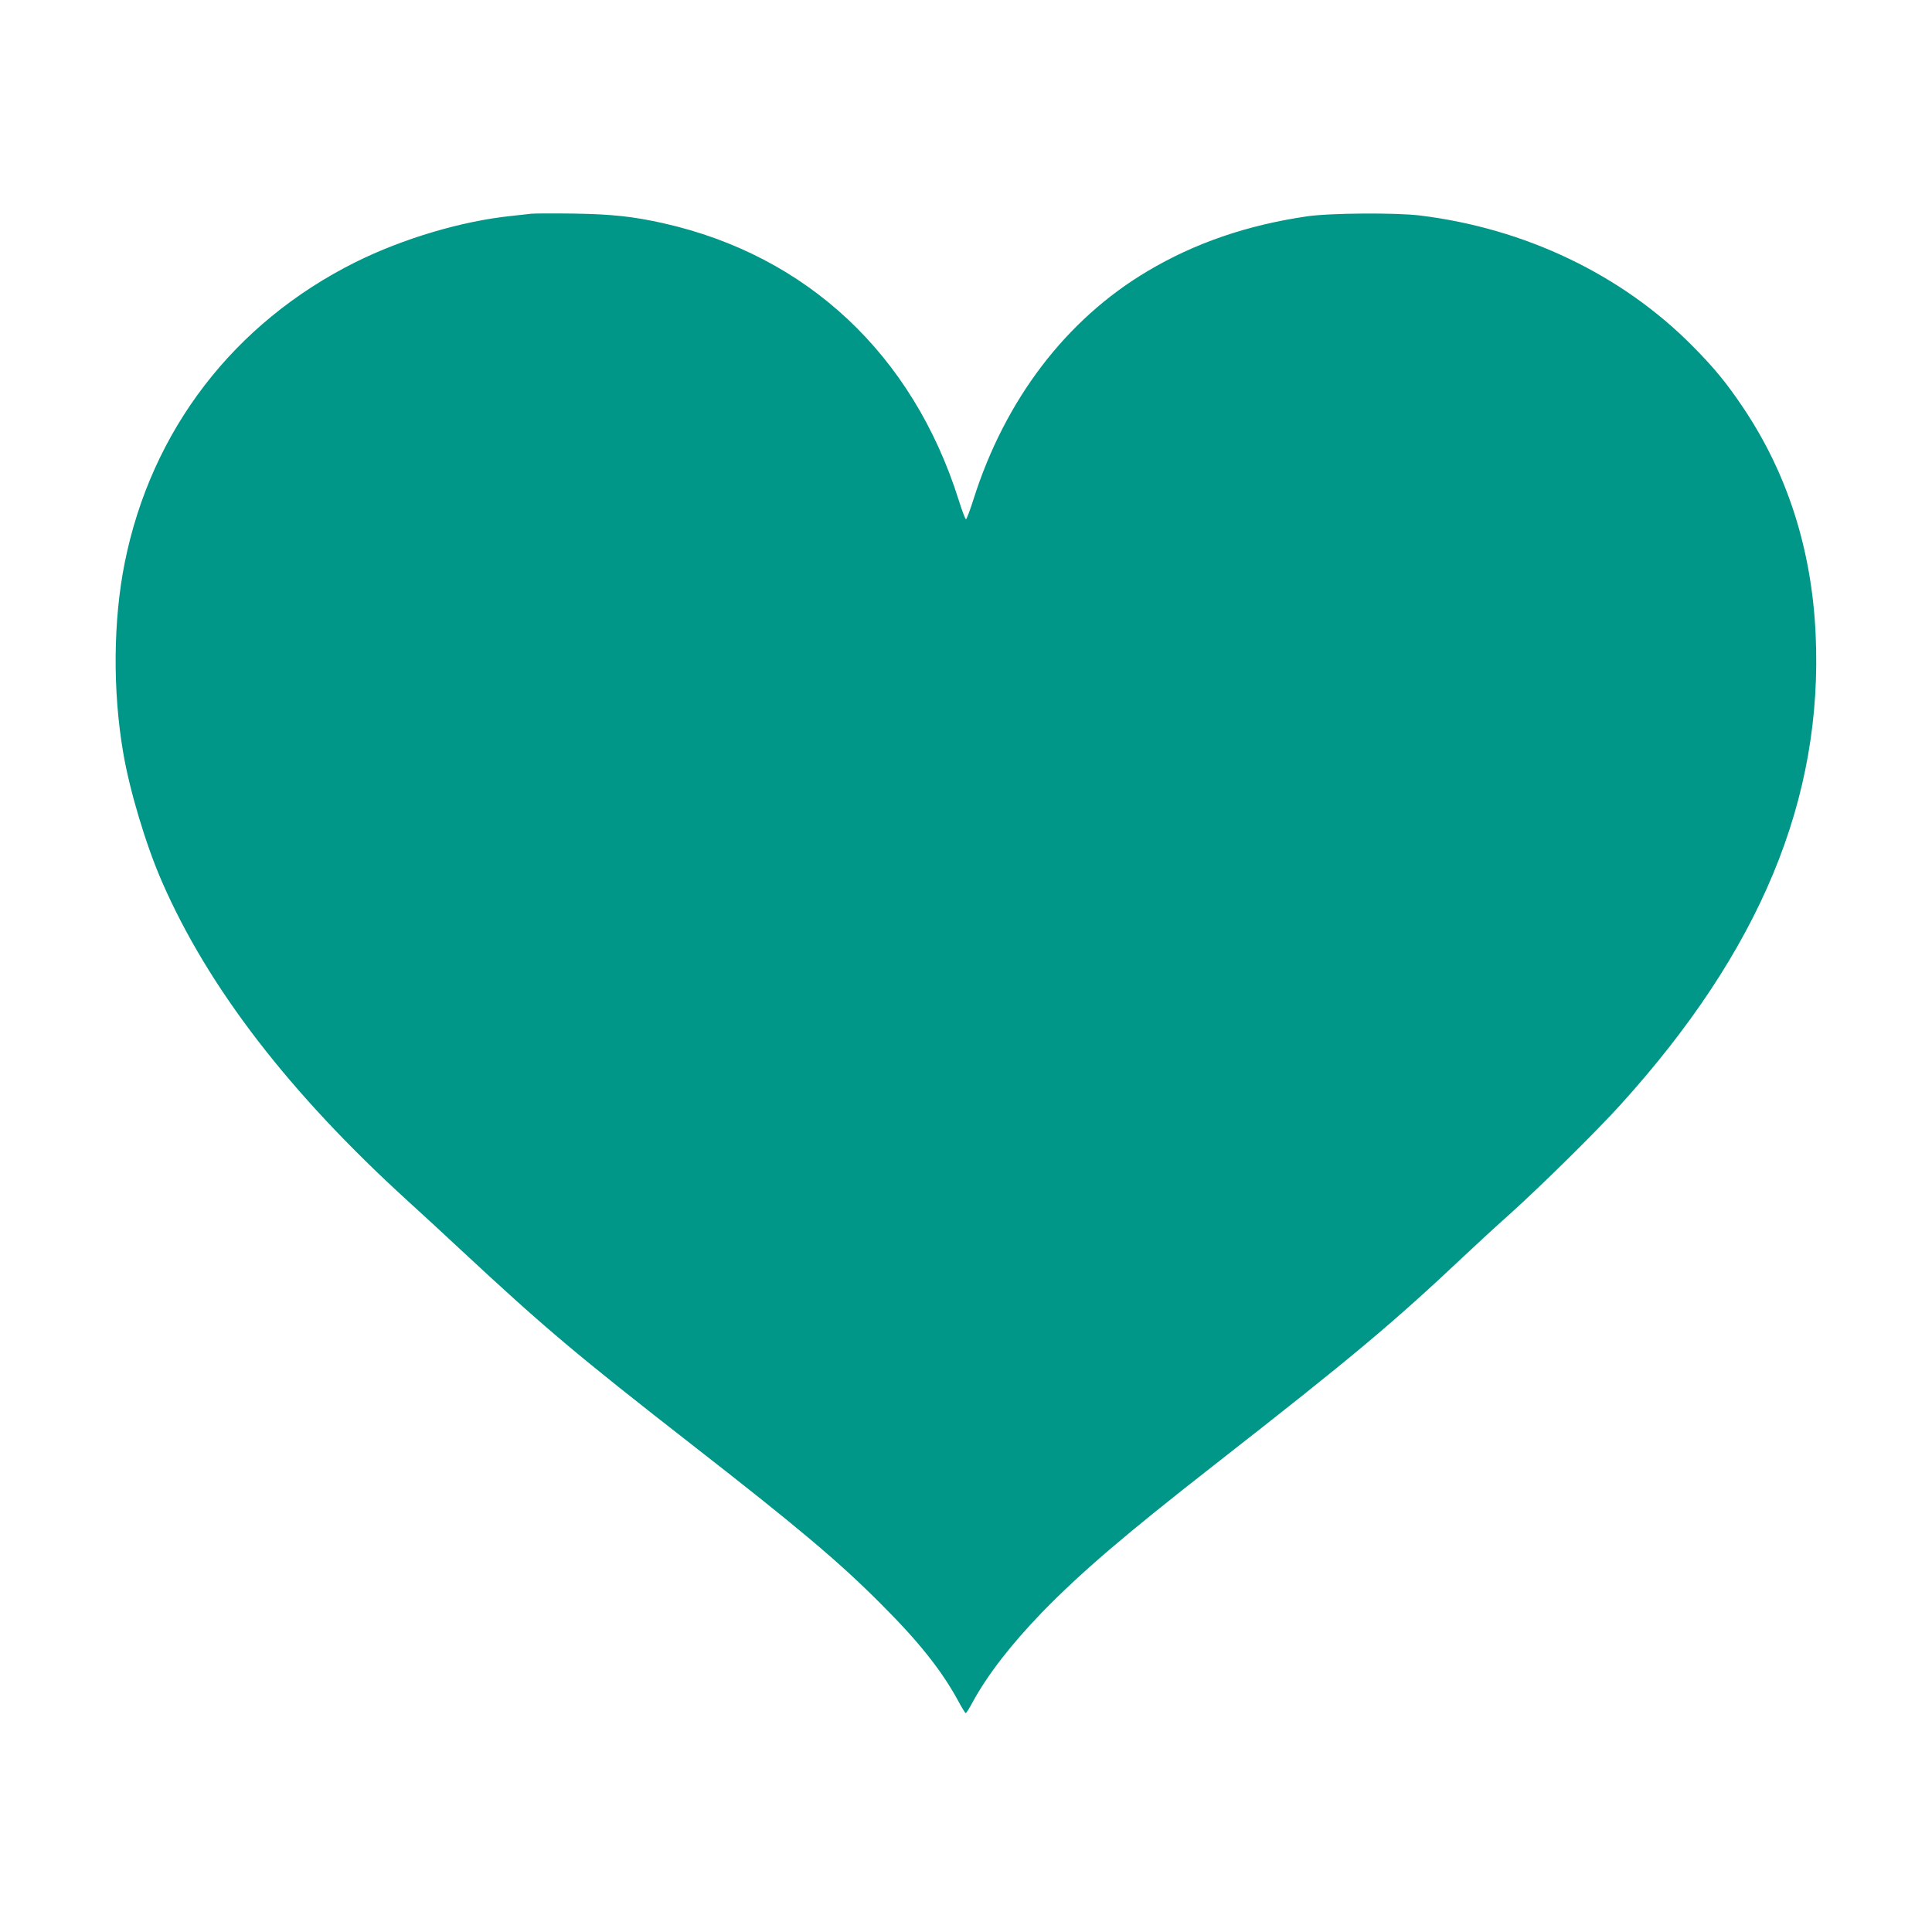 <?xml version="1.0" standalone="no"?>
<!DOCTYPE svg PUBLIC "-//W3C//DTD SVG 20010904//EN"
 "http://www.w3.org/TR/2001/REC-SVG-20010904/DTD/svg10.dtd">
<svg version="1.0" xmlns="http://www.w3.org/2000/svg"
 width="1280pt" height="1280pt" viewBox="0 0 1280 1280"
 preserveAspectRatio="xMidYMid meet">
<g transform="translate(0,1280) scale(0.1,-0.1)"
fill="#009688" stroke="none">
<path d="M3520 11384 c-19 -2 -80 -9 -135 -15 -327 -34 -716 -150 -1030 -306
-807 -403 -1354 -1116 -1529 -1993 -76 -379 -80 -847 -10 -1255 42 -250 150
-611 256 -854 306 -703 845 -1403 1629 -2117 84 -76 240 -220 346 -319 564
-525 772 -700 1548 -1305 697 -543 964 -768 1240 -1045 254 -253 405 -444 515
-647 23 -43 45 -78 48 -78 4 0 25 33 46 73 100 183 254 381 459 594 258 265
551 516 1148 982 911 712 1172 930 1656 1386 76 72 212 197 303 278 205 185
564 539 721 712 931 1026 1349 2033 1298 3125 -26 558 -186 1058 -474 1490
-114 171 -198 273 -345 421 -467 470 -1104 775 -1800 861 -160 20 -605 17
-755 -6 -394 -58 -741 -177 -1053 -363 -539 -320 -943 -851 -1152 -1510 -23
-73 -46 -133 -50 -133 -5 0 -27 58 -49 129 -304 962 -1004 1618 -1956 1832
-201 45 -342 60 -595 64 -135 2 -261 1 -280 -1z"/>
</g>
</svg>
